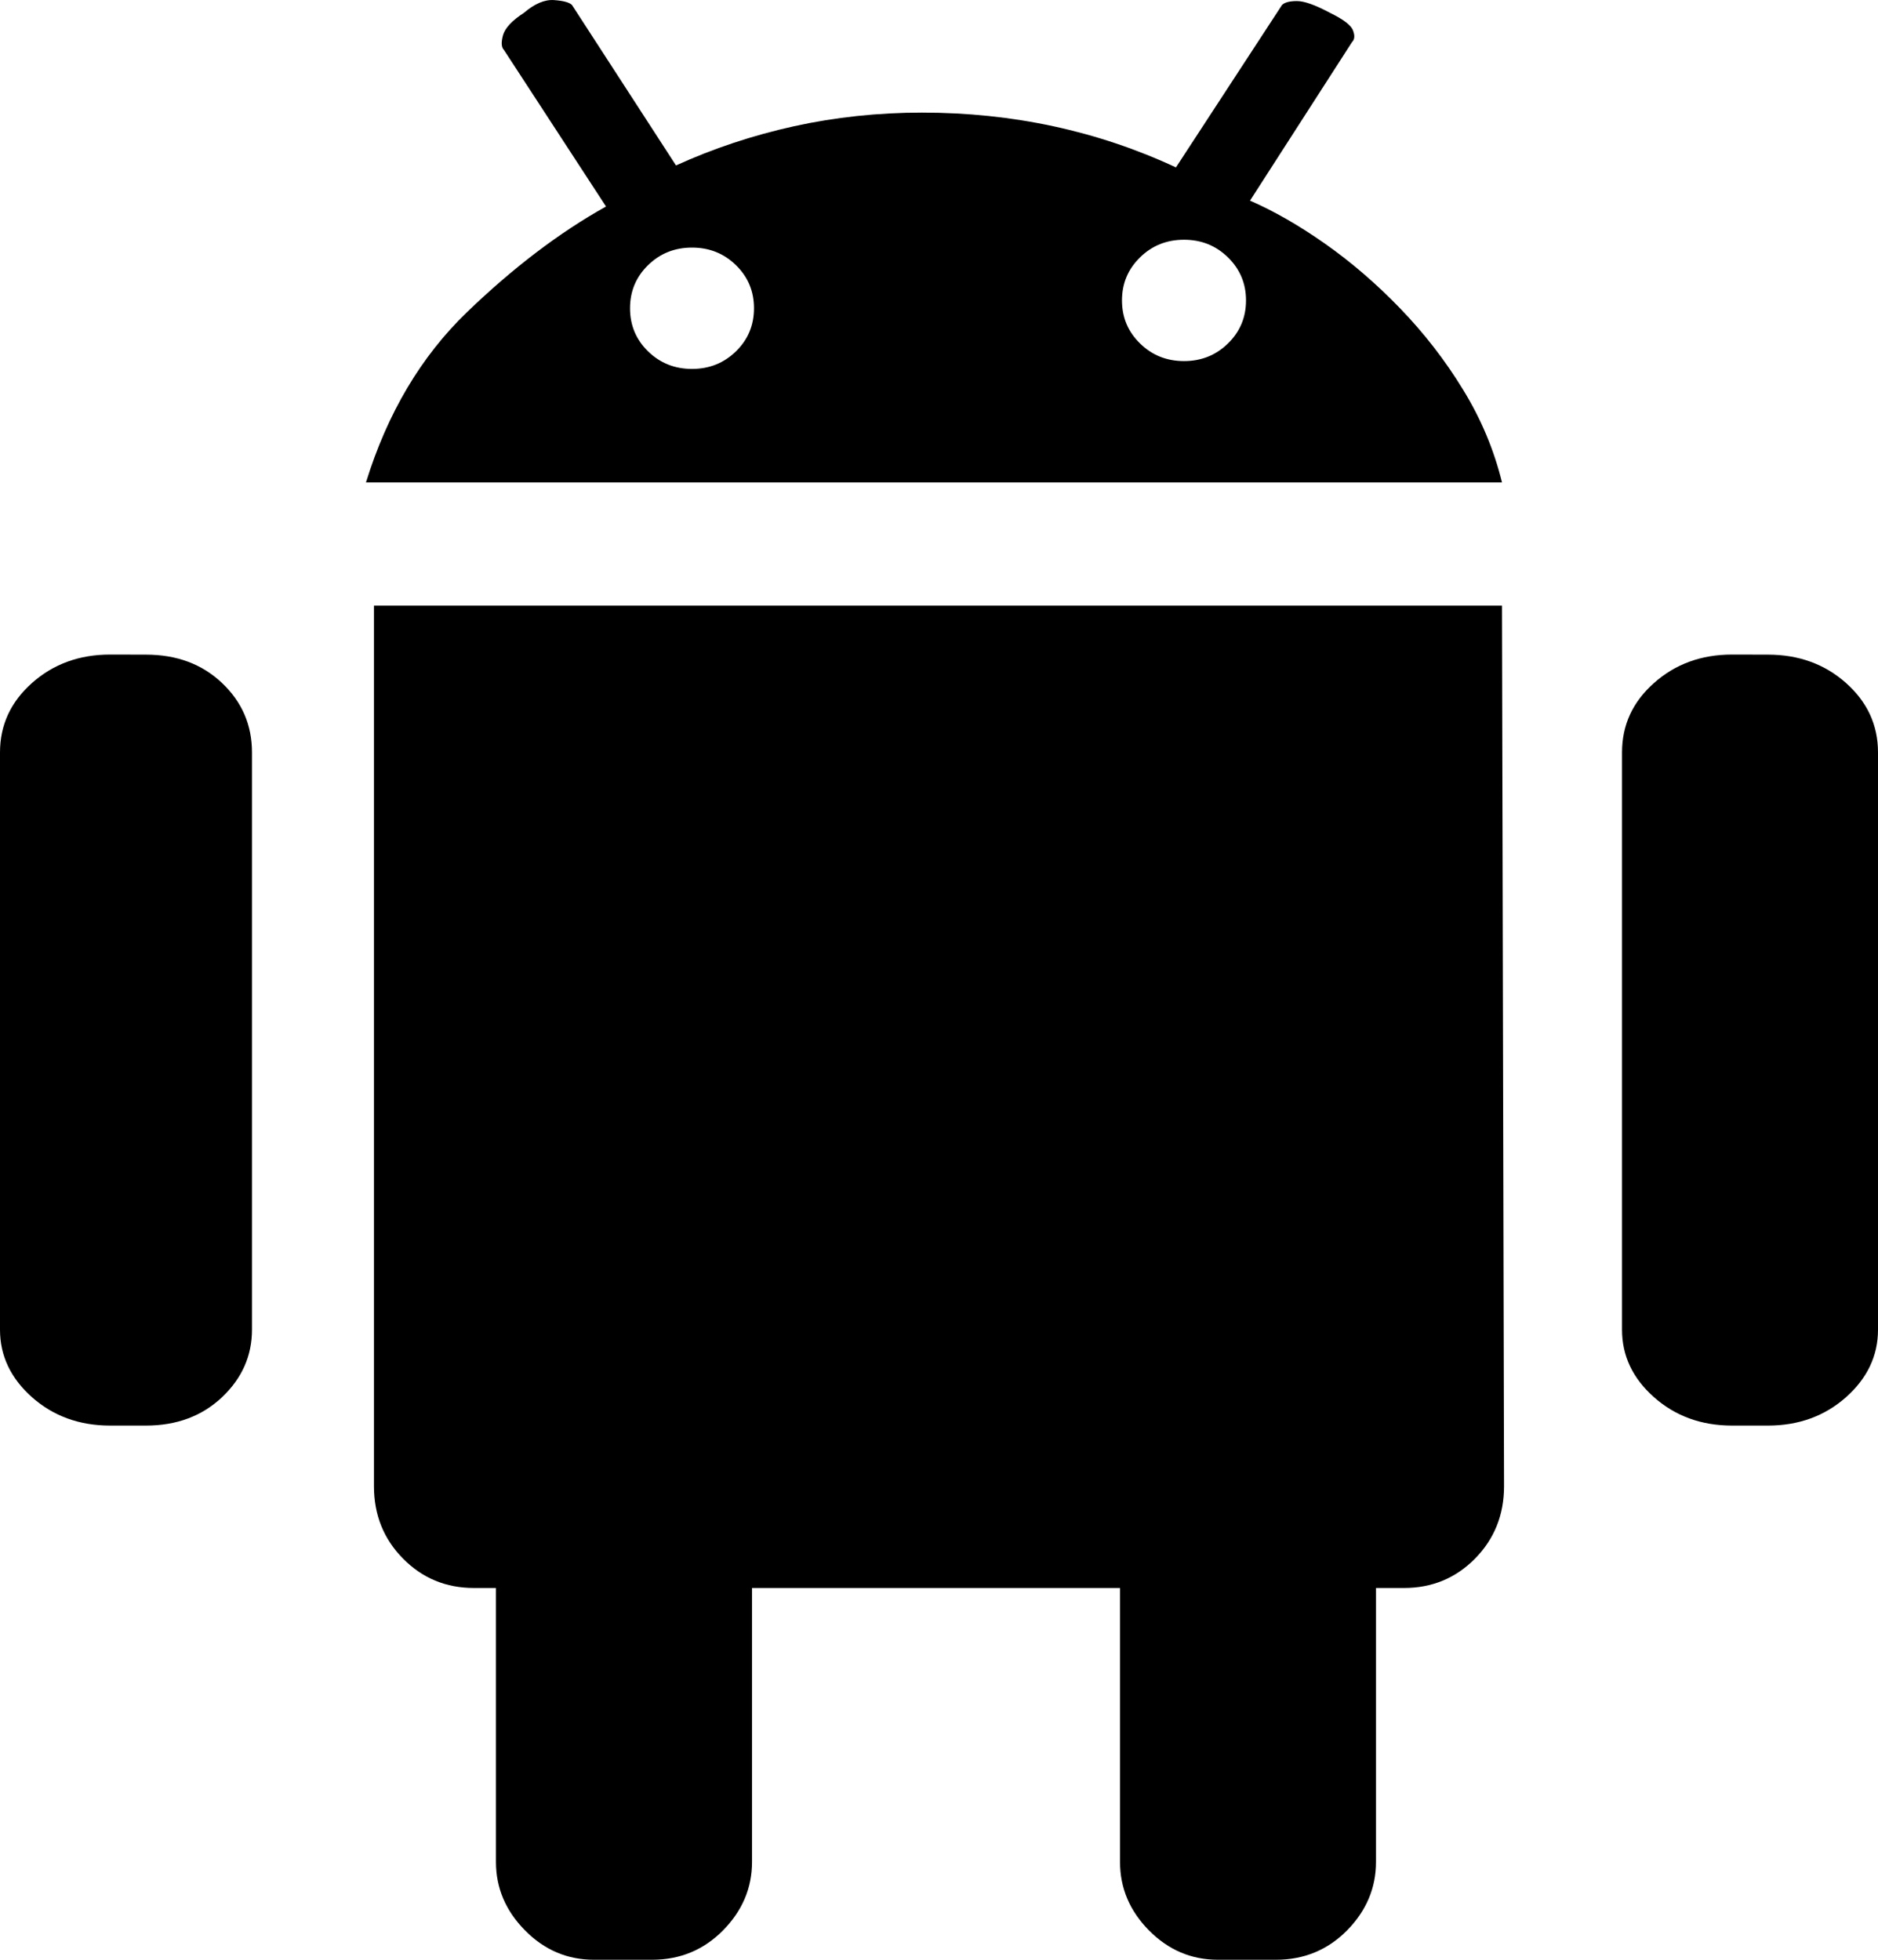 <svg xmlns="http://www.w3.org/2000/svg" xmlns:xlink="http://www.w3.org/1999/xlink" fill="none" version="1.1" width="23" height="24" viewBox="0 0 23 24"><g><path d="M21.653,8.017C22.028,8.017,22.347,8.132,22.608,8.364C22.869,8.596,23,8.879,23,9.215L23,16.284C23,16.603,22.869,16.879,22.608,17.111C22.347,17.342,22.028,17.458,21.653,17.458L21.212,17.458C20.836,17.458,20.518,17.342,20.257,17.111C19.995,16.879,19.865,16.603,19.865,16.284L19.865,9.215C19.865,8.879,19.995,8.596,20.257,8.364C20.518,8.132,20.836,8.016,21.212,8.016L21.653,8.017ZM1.788,8.017C2.164,8.017,2.474,8.132,2.719,8.364C2.964,8.596,3.086,8.879,3.086,9.215L3.086,16.284C3.086,16.603,2.964,16.879,2.719,17.111C2.474,17.342,2.164,17.458,1.788,17.458L1.347,17.458C0.972,17.458,0.653,17.342,0.392,17.111C0.131,16.879,0,16.603,0,16.284L0,9.215C0,8.879,0.131,8.596,0.392,8.364C0.653,8.132,0.972,8.016,1.347,8.016L1.788,8.017ZM15.309,2.457C15.603,2.585,15.909,2.761,16.227,2.984C16.546,3.208,16.852,3.471,17.146,3.775C17.439,4.078,17.698,4.411,17.917,4.77C18.138,5.129,18.297,5.508,18.395,5.908L4.482,5.908C4.744,5.061,5.156,4.366,5.719,3.823C6.283,3.28,6.85,2.848,7.422,2.529L6.172,0.612C6.14,0.58,6.136,0.52,6.16,0.432C6.185,0.344,6.27,0.252,6.417,0.157C6.548,0.045,6.671,-0.007,6.785,0.001C6.899,0.009,6.973,0.029,7.005,0.061L8.279,2.026C8.736,1.818,9.218,1.658,9.724,1.546C10.23,1.435,10.753,1.379,11.292,1.379C12.402,1.379,13.439,1.602,14.402,2.05L15.701,0.061C15.733,0.029,15.794,0.013,15.884,0.013C15.974,0.013,16.109,0.061,16.288,0.157C16.452,0.237,16.546,0.308,16.57,0.372C16.595,0.436,16.591,0.484,16.558,0.516L15.309,2.457ZM8.475,4.518C8.687,4.518,8.867,4.446,9.014,4.302C9.161,4.158,9.234,3.983,9.234,3.775C9.234,3.567,9.161,3.392,9.014,3.248C8.867,3.104,8.687,3.032,8.475,3.032C8.263,3.032,8.083,3.104,7.936,3.248C7.789,3.392,7.716,3.567,7.716,3.775C7.716,3.983,7.789,4.158,7.936,4.302C8.083,4.446,8.263,4.518,8.475,4.518ZM14.501,4.422C14.713,4.422,14.892,4.35,15.039,4.206C15.186,4.063,15.26,3.887,15.26,3.679C15.26,3.471,15.186,3.296,15.039,3.152C14.892,3.008,14.713,2.936,14.501,2.936C14.288,2.936,14.109,3.008,13.962,3.152C13.815,3.296,13.741,3.471,13.741,3.679C13.741,3.887,13.815,4.063,13.962,4.206C14.109,4.35,14.288,4.422,14.501,4.422ZM18.395,7.417L18.42,18.201C18.42,18.552,18.301,18.848,18.064,19.088C17.828,19.327,17.538,19.447,17.195,19.447L16.852,19.447L16.852,22.802C16.852,23.121,16.733,23.401,16.497,23.641C16.26,23.88,15.97,24,15.627,24L14.917,24C14.59,24,14.309,23.88,14.072,23.641C13.835,23.401,13.717,23.121,13.717,22.802L13.717,19.447L9.21,19.447L9.21,22.802C9.21,23.121,9.091,23.401,8.855,23.64C8.618,23.88,8.328,24,7.985,24L7.275,24C6.948,24,6.666,23.88,6.43,23.64C6.193,23.401,6.074,23.121,6.074,22.802L6.074,19.447L5.805,19.447C5.462,19.447,5.172,19.327,4.936,19.087C4.699,18.848,4.58,18.552,4.58,18.201L4.58,7.417L18.395,7.417Z" fill="#000000" fill-opacity="1"/></g></svg>